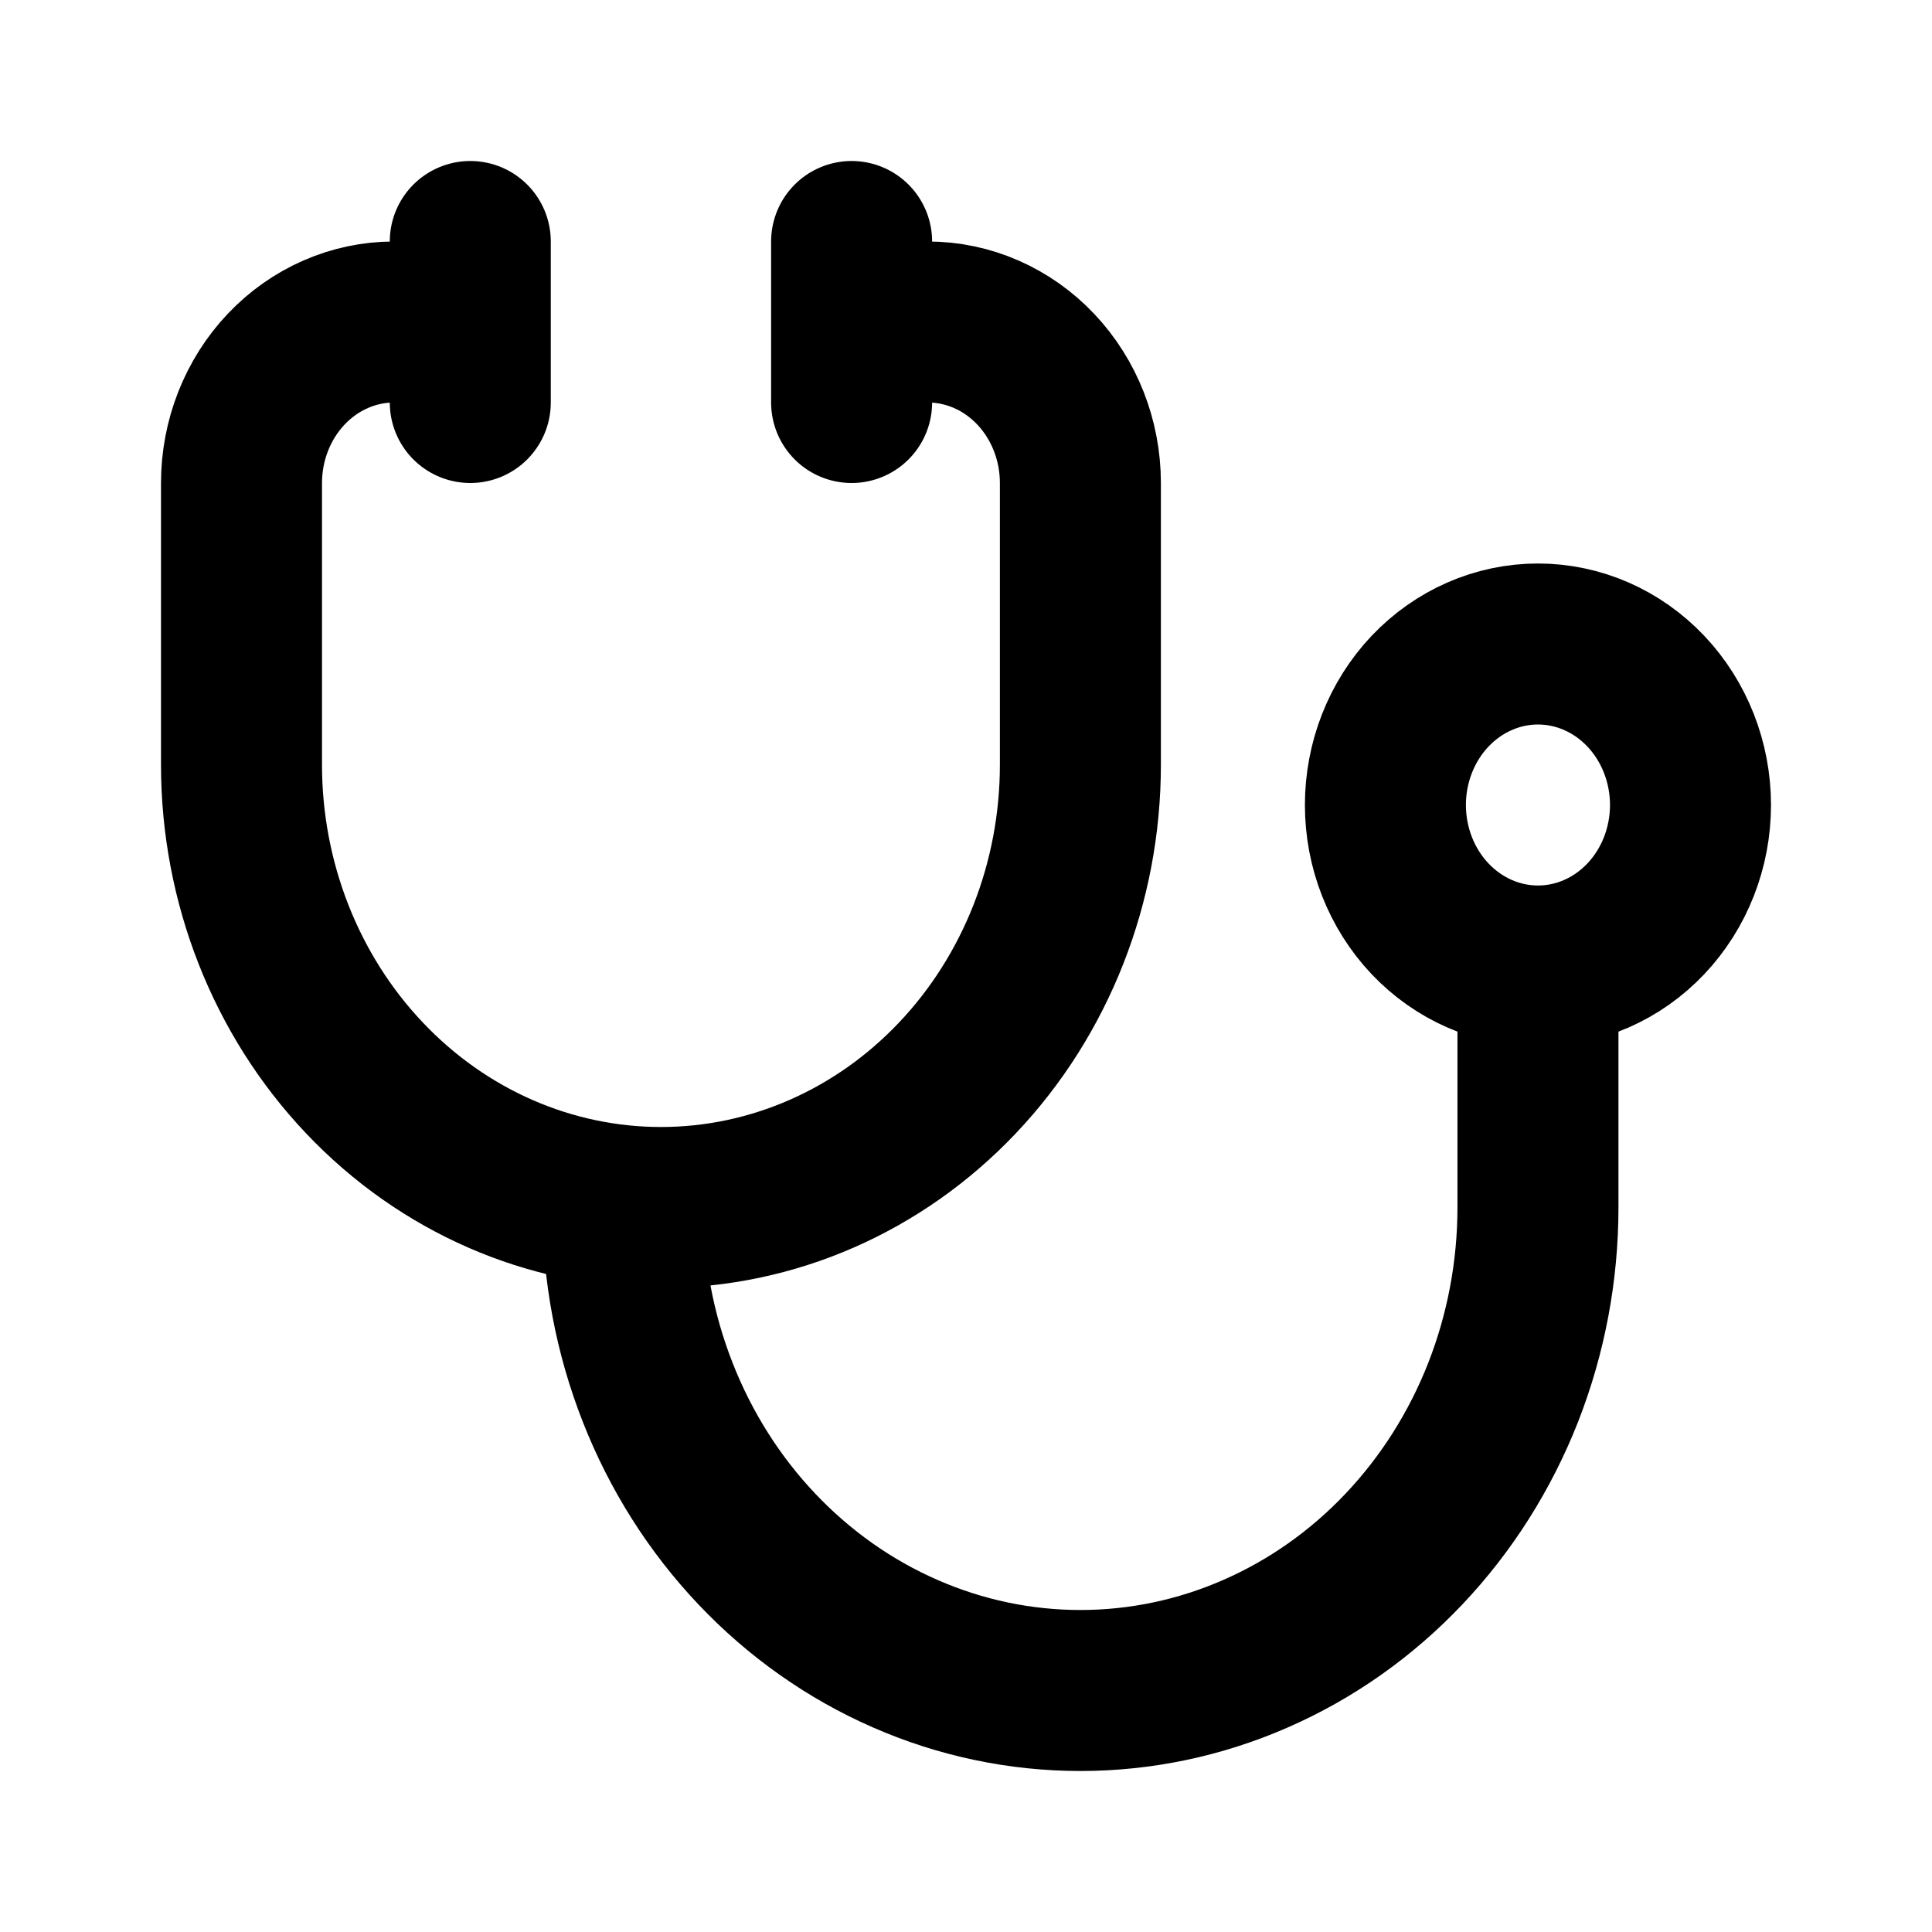 <svg width="24" height="24" viewBox="0 0 24 24" fill="none" xmlns="http://www.w3.org/2000/svg">
<path d="M5.842 4H4.895C4.392 4 3.91 4.211 3.555 4.586C3.2 4.961 3 5.47 3 6V9.5C3 10.959 3.549 12.358 4.526 13.389C5.503 14.421 6.829 15 8.211 15C9.592 15 10.918 14.421 11.895 13.389C12.872 12.358 13.421 10.959 13.421 9.5V6C13.421 5.47 13.221 4.961 12.866 4.586C12.511 4.211 12.029 4 11.526 4H10.579M7.737 15C7.737 15.788 7.884 16.568 8.17 17.296C8.455 18.024 8.874 18.686 9.402 19.243C9.93 19.8 10.556 20.242 11.246 20.543C11.935 20.845 12.675 21 13.421 21C14.168 21 14.907 20.845 15.596 20.543C16.286 20.242 16.913 19.8 17.44 19.243C17.968 18.686 18.387 18.024 18.673 17.296C18.958 16.568 19.105 15.788 19.105 15V12M19.105 12C18.603 12 18.121 11.789 17.765 11.414C17.41 11.039 17.21 10.53 17.21 10C17.21 9.47 17.41 8.961 17.765 8.586C18.121 8.211 18.603 8 19.105 8C19.608 8 20.09 8.211 20.445 8.586C20.8 8.961 21 9.47 21 10C21 10.53 20.8 11.039 20.445 11.414C20.09 11.789 19.608 12 19.105 12ZM10.579 3V5M5.842 3V5" stroke="black" stroke-width="2" stroke-linecap="round" stroke-linejoin="round"/>
</svg>
